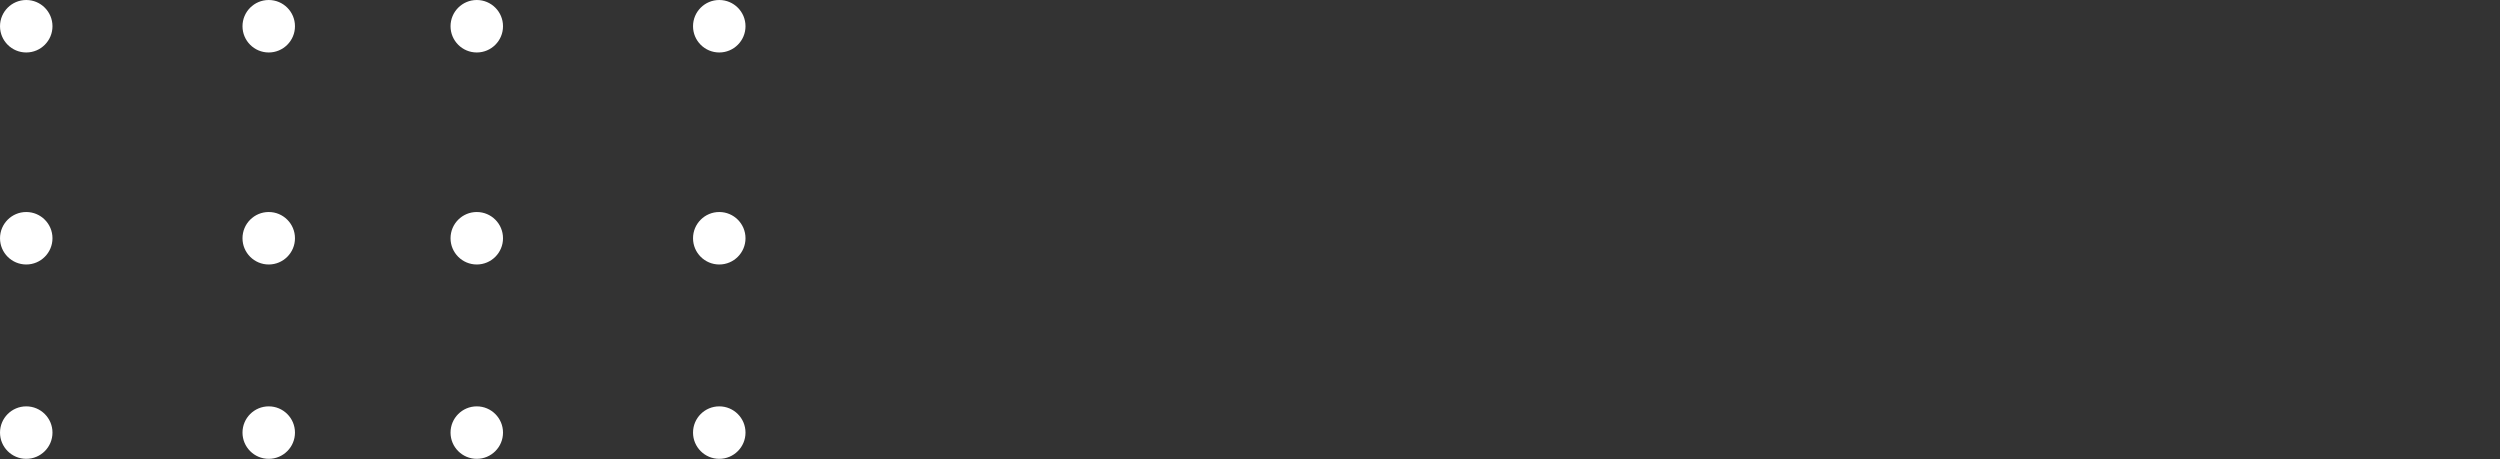 <svg width="283" height="52" viewBox="0 0 283 52" fill="none" xmlns="http://www.w3.org/2000/svg">
<rect x="0" y="0" width="283" height="52" fill="#333333" stroke="none"/>
<g clip-path="url(#clip0_852_96)">
<path d="M81.421 46C79.78 46 78.451 47.33 78.451 48.97C78.451 50.61 79.78 51.94 81.421 51.94C83.061 51.94 84.391 50.61 84.391 48.97C84.391 47.33 83.061 46 81.421 46Z" fill="white"/>
<path d="M53.971 46C52.331 46 51.001 47.33 51.001 48.97C51.001 50.61 52.331 51.94 53.971 51.94C55.612 51.94 56.941 50.61 56.941 48.97C56.941 47.33 55.612 46 53.971 46Z" fill="white"/>
<path d="M30.421 46C28.78 46 27.451 47.33 27.451 48.97C27.451 50.61 28.78 51.94 30.421 51.94C32.061 51.94 33.391 50.61 33.391 48.97C33.391 47.33 32.061 46 30.421 46Z" fill="white"/>
<path d="M2.971 46C1.331 46 0.001 47.33 0.001 48.97C0.001 50.61 1.331 51.94 2.971 51.94C4.612 51.94 5.941 50.61 5.941 48.97C5.941 47.33 4.612 46 2.971 46Z" fill="white"/>
<path d="M81.421 24C79.78 24 78.451 25.33 78.451 26.97C78.451 28.61 79.78 29.94 81.421 29.94C83.061 29.94 84.391 28.61 84.391 26.97C84.391 25.33 83.061 24 81.421 24Z" fill="white"/>
<path d="M53.971 24C52.331 24 51.001 25.33 51.001 26.97C51.001 28.61 52.331 29.94 53.971 29.94C55.612 29.94 56.941 28.61 56.941 26.97C56.941 25.33 55.612 24 53.971 24Z" fill="white"/>
<path d="M30.421 24C28.78 24 27.451 25.33 27.451 26.97C27.451 28.61 28.78 29.94 30.421 29.94C32.061 29.94 33.391 28.61 33.391 26.97C33.391 25.33 32.061 24 30.421 24Z" fill="white"/>
<path d="M2.971 24C1.331 24 0.001 25.33 0.001 26.97C0.001 28.61 1.331 29.94 2.971 29.94C4.612 29.94 5.941 28.61 5.941 26.97C5.941 25.33 4.612 24 2.971 24Z" fill="white"/>
<path d="M81.421 -5.74801e-05C79.78 -5.76235e-05 78.451 1.33 78.451 2.97C78.451 4.61 79.78 5.94 81.421 5.94C83.061 5.94 84.391 4.61 84.391 2.97C84.391 1.33 83.061 -5.73367e-05 81.421 -5.74801e-05Z" fill="white"/>
<path d="M53.971 -5.74801e-05C52.331 -5.76235e-05 51.001 1.33 51.001 2.97C51.001 4.61 52.331 5.94 53.971 5.94C55.612 5.94 56.941 4.61 56.941 2.97C56.941 1.33 55.612 -5.73367e-05 53.971 -5.74801e-05Z" fill="white"/>
<path d="M30.421 -5.74801e-05C28.78 -5.76235e-05 27.451 1.33 27.451 2.97C27.451 4.61 28.78 5.94 30.421 5.94C32.061 5.94 33.391 4.61 33.391 2.97C33.391 1.33 32.061 -5.73367e-05 30.421 -5.74801e-05Z" fill="white"/>
<path d="M2.971 -5.74801e-05C1.331 -5.76235e-05 0.001 1.33 0.001 2.97C0.001 4.61 1.331 5.94 2.971 5.94C4.612 5.94 5.941 4.61 5.941 2.97C5.941 1.33 4.612 -5.73367e-05 2.971 -5.74801e-05Z" fill="white"/>
</g>
<defs>
<clipPath id="clip0_852_96">
<rect width="282.39" height="51.94" fill="white" transform="translate(282.391 51.94) rotate(-180)"/>
</clipPath>
</defs>
</svg>
